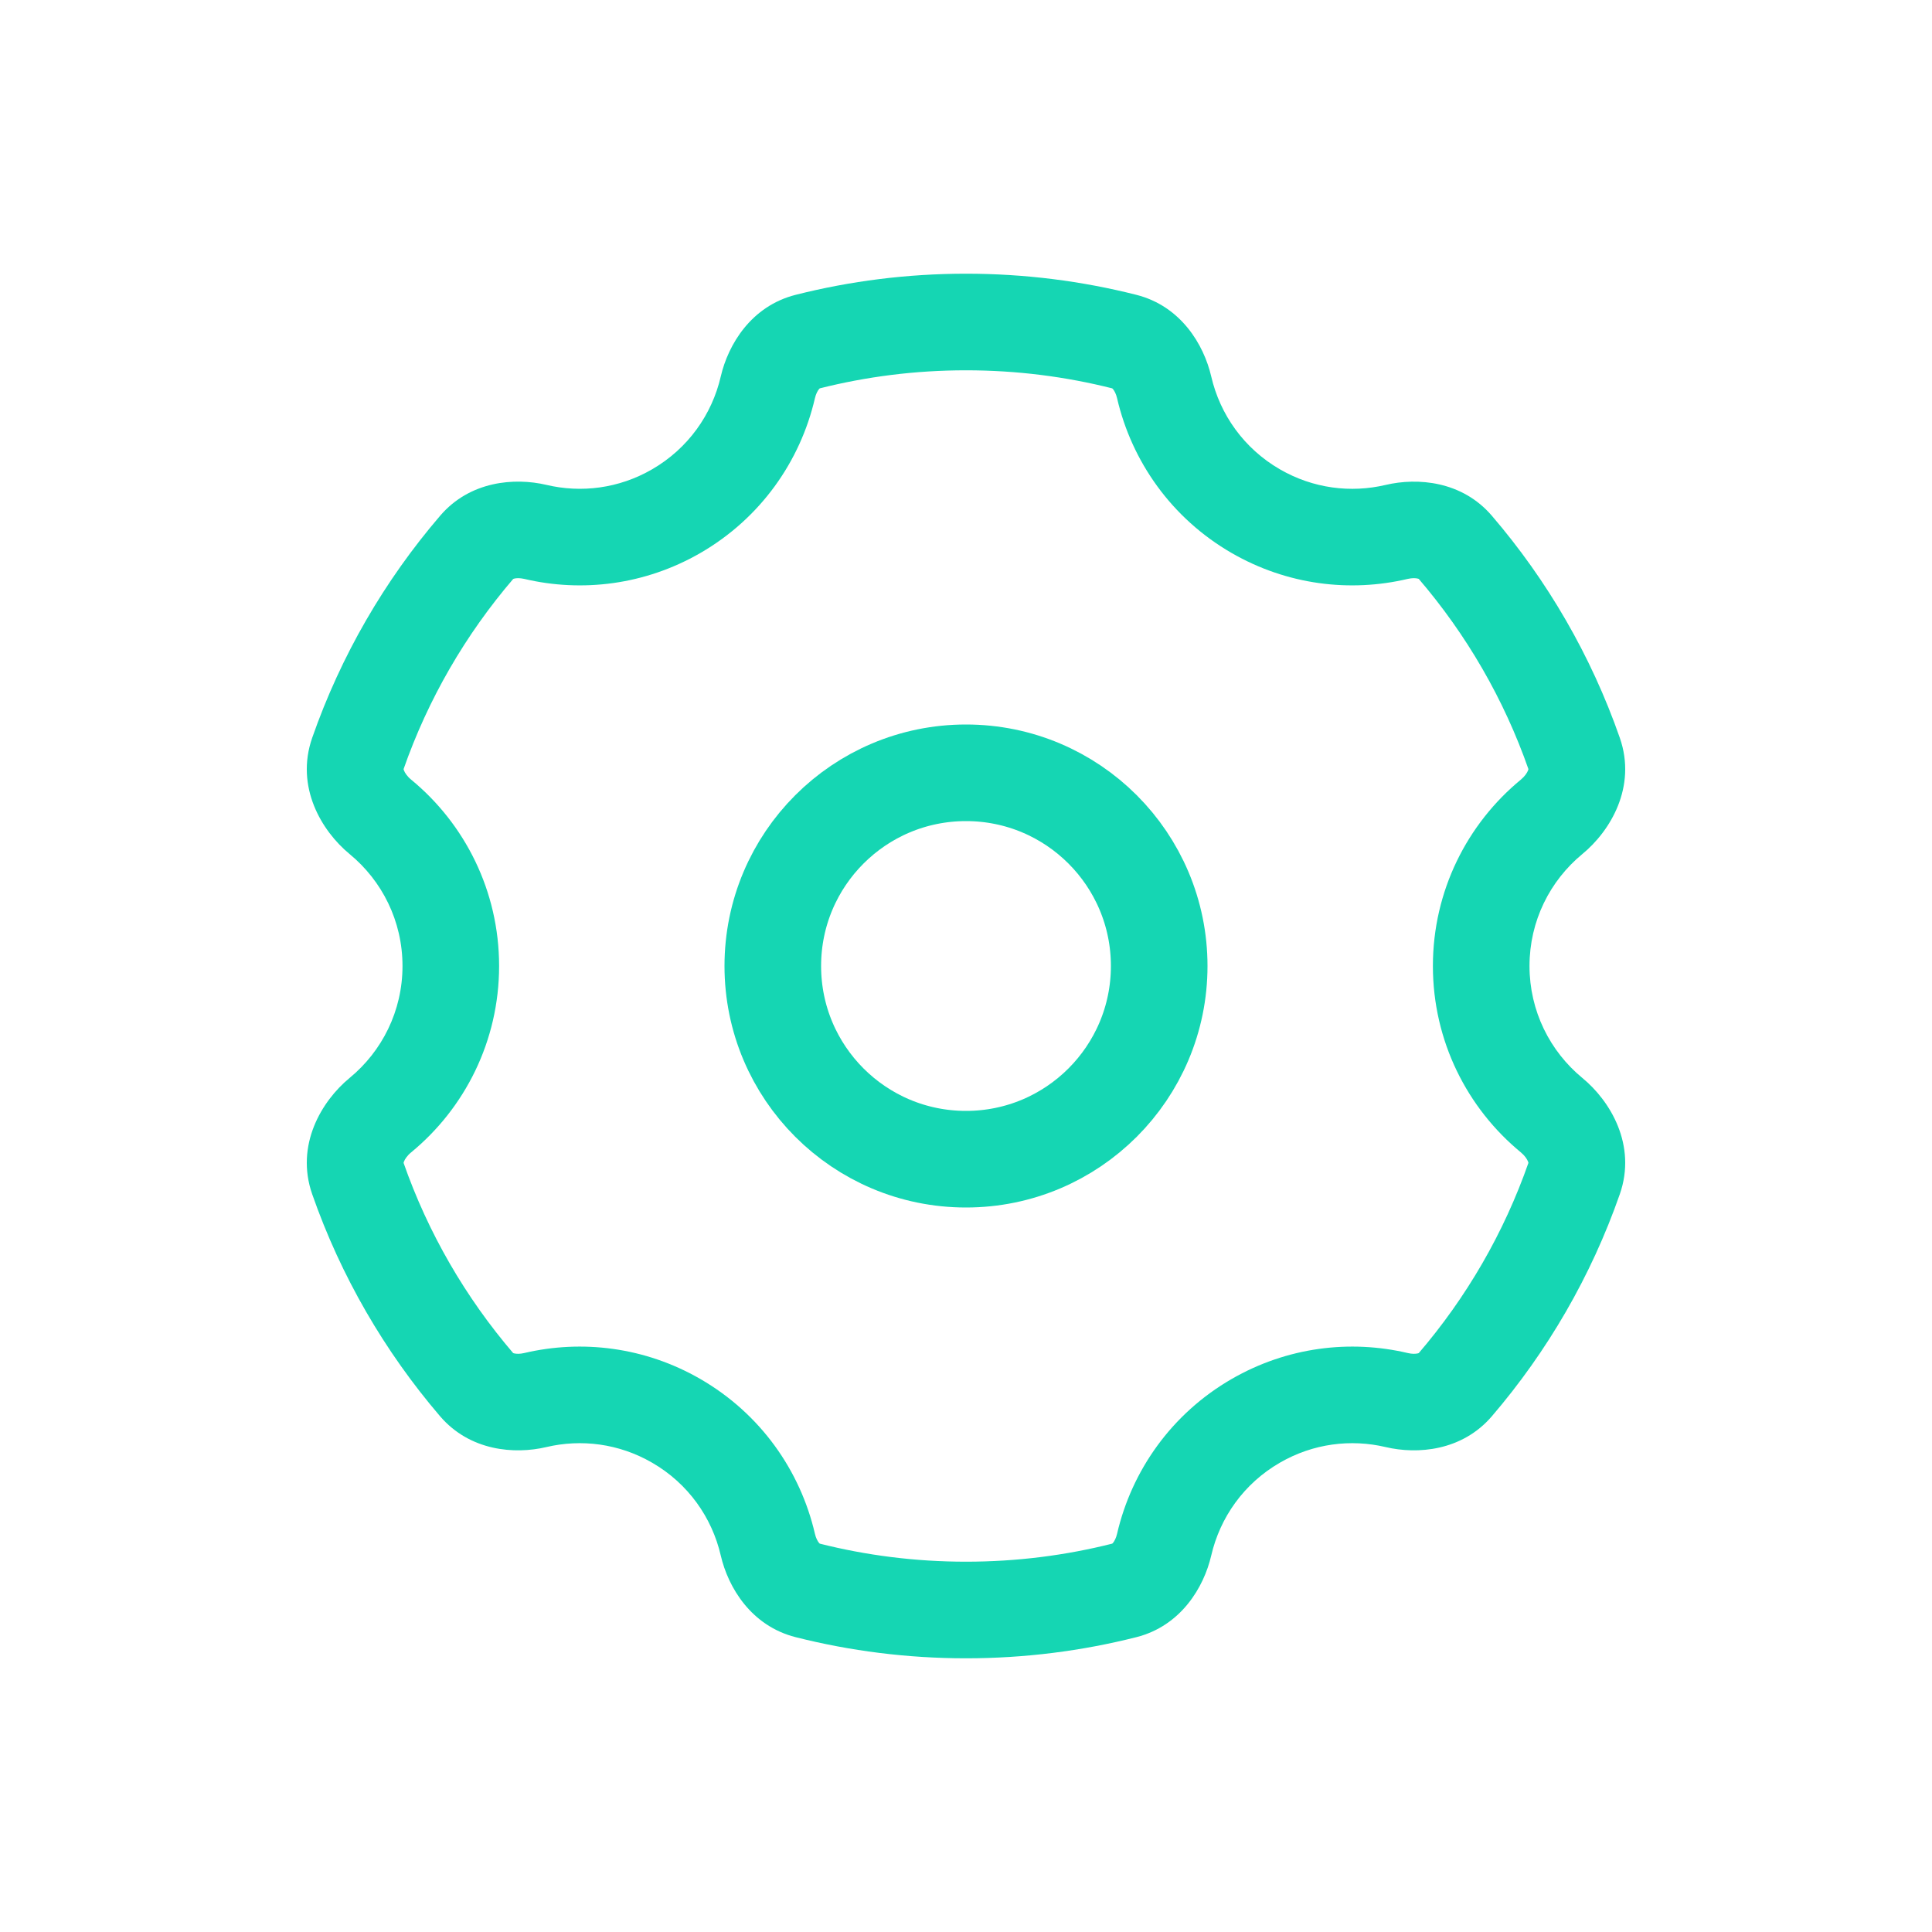 <svg width="30" height="30" viewBox="0 0 30 30" fill="none" xmlns="http://www.w3.org/2000/svg">
<circle cx="3" cy="3" r="3" transform="matrix(-1 0 0 1 18 12)" stroke="#15D6B3" stroke-width="1.5"/>
<path d="M19.5 7.938L19.875 7.288L19.875 7.288L19.5 7.938ZM19.5 22.062L19.125 21.413L19.125 21.413L19.5 22.062ZM10.5 22.062L10.125 22.712L10.125 22.712L10.5 22.062ZM10.5 7.938L10.875 8.587L10.5 7.938ZM11.923 6.015L11.192 5.846L11.923 6.015ZM8.312 21.74L8.14 21.01L8.312 21.74ZM7.403 21.503L7.972 21.015L7.403 21.503ZM12.539 24.695L12.723 23.968L12.539 24.695ZM11.923 23.985L12.654 23.816L11.923 23.985ZM18.077 23.985L17.346 23.816L18.077 23.985ZM17.461 24.695L17.645 25.422L17.461 24.695ZM22.597 21.503L22.027 21.015L22.597 21.503ZM24.444 11.703L25.152 11.456L24.444 11.703ZM24.093 12.684L23.617 12.105L24.093 12.684ZM21.688 8.259L21.516 7.53L21.688 8.259ZM24.093 17.317L23.617 17.895L24.093 17.317ZM24.444 18.297L23.736 18.05L24.444 18.297ZM18.077 6.015L17.346 6.184L18.077 6.015ZM17.346 6.184C17.572 7.16 18.188 8.046 19.125 8.587L19.875 7.288C19.313 6.963 18.944 6.434 18.808 5.846L17.346 6.184ZM19.125 8.587C19.986 9.084 20.964 9.201 21.86 8.989L21.516 7.53C20.977 7.657 20.392 7.587 19.875 7.288L19.125 8.587ZM25.152 11.456C24.706 10.179 24.027 9.013 23.166 8.009L22.027 8.985C22.769 9.85 23.353 10.853 23.736 11.95L25.152 11.456ZM23.75 15C23.75 14.301 24.068 13.676 24.57 13.262L23.617 12.105C22.783 12.791 22.25 13.834 22.25 15H23.75ZM24.57 16.738C24.068 16.324 23.75 15.699 23.75 15H22.25C22.25 16.166 22.783 17.209 23.617 17.895L24.57 16.738ZM23.166 21.991C24.027 20.986 24.706 19.82 25.152 18.544L23.736 18.05C23.353 19.147 22.769 20.15 22.027 21.015L23.166 21.991ZM19.875 22.712C20.392 22.413 20.977 22.343 21.516 22.47L21.86 21.01C20.964 20.799 19.986 20.916 19.125 21.413L19.875 22.712ZM18.808 24.154C18.944 23.566 19.313 23.036 19.875 22.712L19.125 21.413C18.188 21.954 17.572 22.84 17.346 23.816L18.808 24.154ZM15 25.75C15.912 25.75 16.798 25.636 17.645 25.422L17.277 23.968C16.549 24.152 15.787 24.25 15 24.25V25.75ZM12.355 25.422C13.202 25.636 14.088 25.75 15 25.75V24.25C14.213 24.25 13.451 24.152 12.723 23.968L12.355 25.422ZM10.125 22.712C10.687 23.036 11.056 23.566 11.192 24.154L12.654 23.816C12.428 22.84 11.812 21.954 10.875 21.413L10.125 22.712ZM8.484 22.47C9.023 22.343 9.608 22.413 10.125 22.712L10.875 21.413C10.014 20.916 9.036 20.799 8.14 21.01L8.484 22.47ZM4.848 18.544C5.294 19.82 5.973 20.986 6.833 21.991L7.972 21.015C7.231 20.15 6.647 19.147 6.264 18.05L4.848 18.544ZM6.25 15C6.25 15.699 5.932 16.324 5.429 16.738L6.383 17.895C7.217 17.209 7.75 16.166 7.75 15H6.25ZM5.429 13.262C5.932 13.676 6.25 14.301 6.25 15H7.75C7.75 13.834 7.217 12.791 6.383 12.105L5.429 13.262ZM6.834 8.009C5.973 9.013 5.294 10.179 4.848 11.456L6.264 11.95C6.647 10.853 7.231 9.85 7.973 8.985L6.834 8.009ZM10.125 7.288C9.608 7.587 9.023 7.657 8.484 7.529L8.14 8.989C9.036 9.201 10.014 9.084 10.875 8.587L10.125 7.288ZM11.192 5.846C11.056 6.434 10.687 6.963 10.125 7.288L10.875 8.587C11.812 8.046 12.428 7.16 12.654 6.184L11.192 5.846ZM15 4.25C14.088 4.25 13.202 4.364 12.355 4.578L12.723 6.032C13.451 5.848 14.213 5.75 15 5.75V4.25ZM17.645 4.578C16.798 4.364 15.912 4.25 15 4.25V5.75C15.787 5.75 16.549 5.848 17.277 6.032L17.645 4.578ZM12.654 6.184C12.669 6.117 12.696 6.069 12.716 6.044C12.734 6.023 12.737 6.029 12.723 6.032L12.355 4.578C11.664 4.753 11.307 5.35 11.192 5.846L12.654 6.184ZM6.383 12.105C6.322 12.055 6.287 12 6.273 11.964C6.261 11.933 6.27 11.935 6.264 11.95L4.848 11.456C4.582 12.218 4.994 12.904 5.429 13.262L6.383 12.105ZM8.14 21.01C8.072 21.026 8.018 21.023 7.987 21.016C7.96 21.01 7.963 21.004 7.972 21.015L6.833 21.991C7.296 22.531 7.988 22.587 8.484 22.47L8.14 21.01ZM12.723 23.968C12.737 23.971 12.734 23.977 12.716 23.956C12.696 23.931 12.669 23.883 12.654 23.816L11.192 24.154C11.307 24.65 11.664 25.247 12.355 25.422L12.723 23.968ZM17.346 23.816C17.331 23.883 17.304 23.931 17.284 23.956C17.266 23.977 17.263 23.971 17.277 23.968L17.645 25.422C18.336 25.247 18.693 24.65 18.808 24.154L17.346 23.816ZM22.027 21.015C22.037 21.004 22.04 21.01 22.013 21.016C21.982 21.023 21.927 21.026 21.86 21.01L21.516 22.47C22.012 22.587 22.703 22.531 23.166 21.991L22.027 21.015ZM23.736 11.95C23.73 11.935 23.739 11.933 23.727 11.964C23.713 12 23.677 12.055 23.617 12.105L24.57 13.262C25.006 12.904 25.418 12.218 25.152 11.456L23.736 11.95ZM6.264 18.05C6.27 18.065 6.261 18.067 6.273 18.036C6.287 18 6.322 17.945 6.383 17.895L5.429 16.738C4.994 17.096 4.582 17.782 4.848 18.544L6.264 18.05ZM21.86 8.989C21.927 8.974 21.982 8.976 22.013 8.984C22.04 8.99 22.036 8.995 22.027 8.985L23.166 8.009C22.703 7.468 22.011 7.413 21.516 7.53L21.86 8.989ZM7.973 8.985C7.964 8.995 7.96 8.99 7.987 8.984C8.018 8.976 8.073 8.974 8.14 8.989L8.484 7.529C7.989 7.413 7.297 7.468 6.834 8.009L7.973 8.985ZM23.617 17.895C23.677 17.945 23.713 18 23.727 18.036C23.739 18.067 23.73 18.065 23.736 18.05L25.152 18.544C25.418 17.782 25.006 17.096 24.57 16.738L23.617 17.895ZM18.808 5.846C18.693 5.35 18.336 4.753 17.645 4.578L17.277 6.032C17.263 6.029 17.266 6.023 17.284 6.044C17.304 6.069 17.331 6.117 17.346 6.184L18.808 5.846Z" fill="#15D6B3"/>
</svg>
